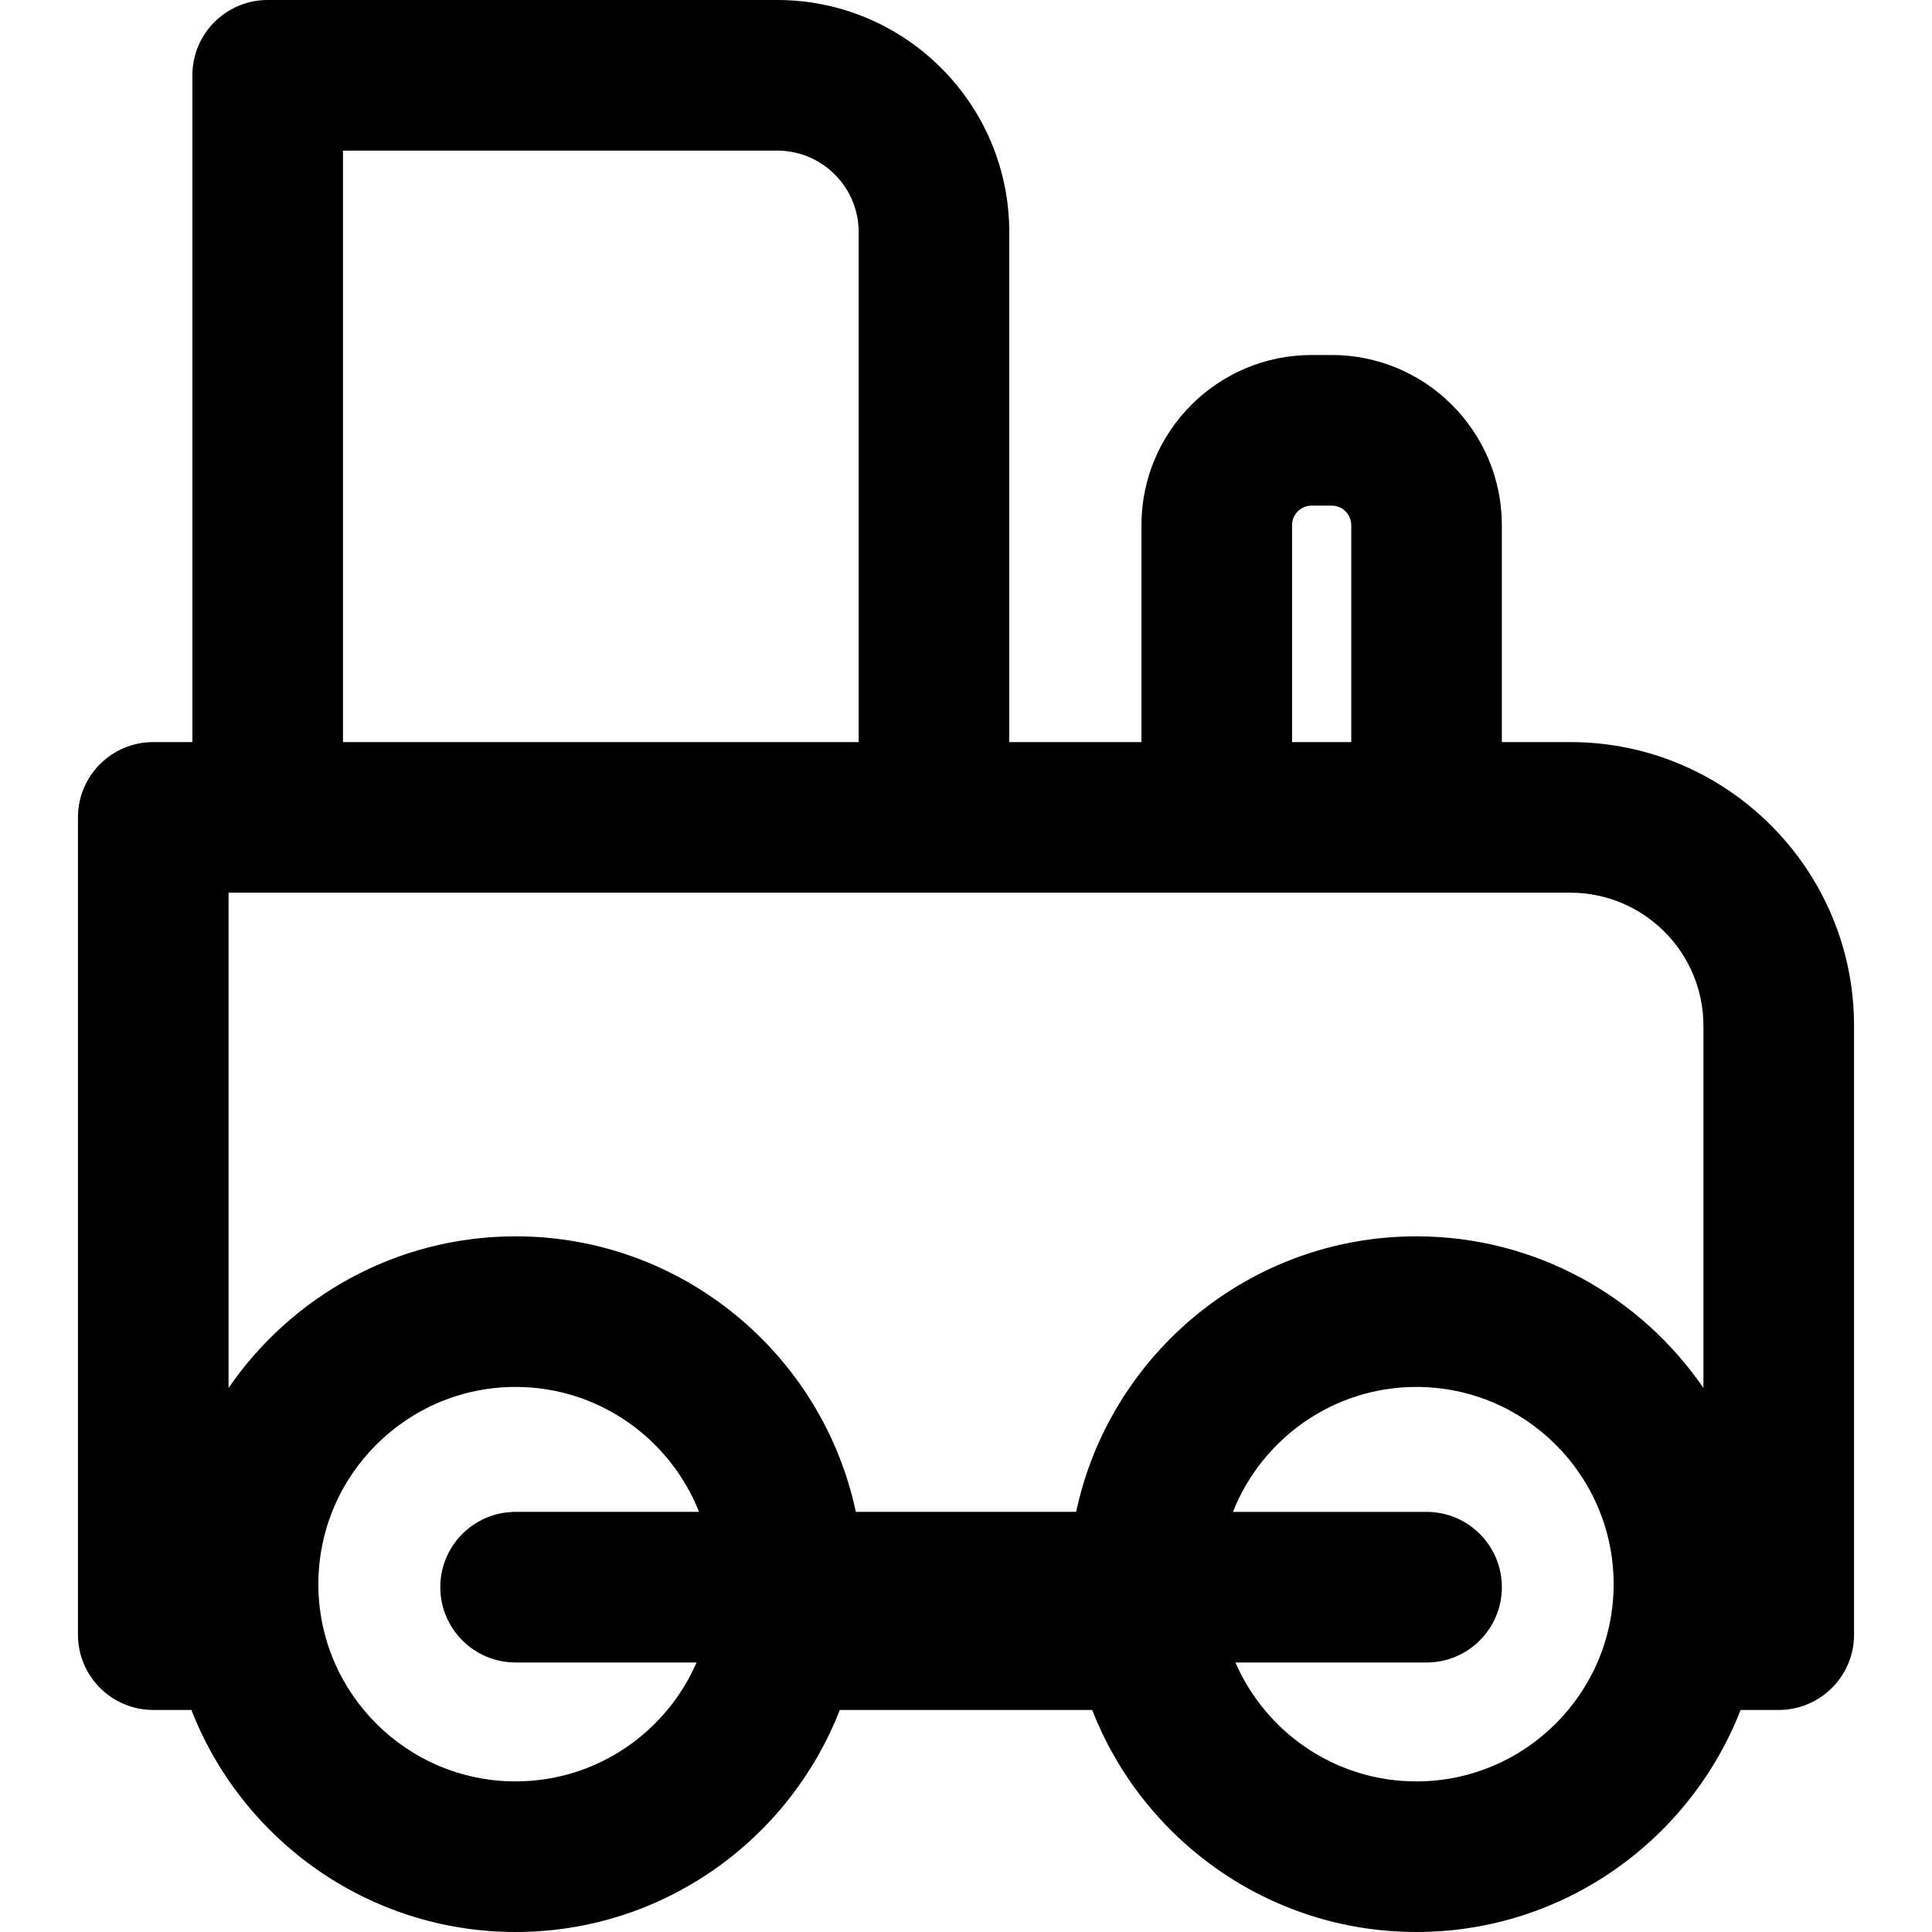 <?xml version="1.0" encoding="iso-8859-1"?>
<!-- Uploaded to: SVG Repo, www.svgrepo.com, Generator: SVG Repo Mixer Tools -->
<svg fill="#000000" height="800px" width="800px" version="1.1" id="Layer_1" xmlns="http://www.w3.org/2000/svg" xmlns:xlink="http://www.w3.org/1999/xlink" 
	 viewBox="0 0 300.184 300.184" xml:space="preserve">
<g>
	<g>
		<path d="M244.001,115.301h-10.652v-33.71c0-14.575-11.858-26.433-26.433-26.433h-3.129c-14.575,0-26.433,11.858-26.433,26.433
			v33.71h-20.54V36.052C156.815,16.172,140.642,0,120.763,0H41.591c-6.462,0-11.7,5.238-11.7,11.7v103.601h-6.079
			c-6.461,0-11.7,5.238-11.7,11.7v126.983c0,6.461,5.239,11.7,11.7,11.7h5.927c7.851,20.165,27.463,34.499,50.372,34.499
			s42.52-14.335,50.372-34.499H169.7c7.851,20.165,27.463,34.499,50.372,34.499c22.909,0,42.52-14.335,50.372-34.499h5.927
			c6.462,0,11.7-5.239,11.7-11.7V159.37C288.071,135.07,268.301,115.301,244.001,115.301z M200.755,81.592
			c0-1.672,1.36-3.033,3.033-3.033h3.129c1.672,0,3.033,1.36,3.033,3.033v33.71h-9.194V81.592z M53.291,23.4h67.473
			c6.976,0,12.652,5.675,12.652,12.652v79.25H53.291V23.4z M80.111,258.307h28.119c-4.717,10.861-15.543,18.477-28.119,18.477
			c-16.897,0-30.645-13.747-30.645-30.645c0-16.898,13.748-30.645,30.645-30.645c12.933,0,24.012,8.057,28.503,19.412H80.111
			c-6.461,0-11.7,5.239-11.7,11.7C68.411,253.069,73.65,258.307,80.111,258.307z M220.071,276.785
			c-12.576,0-23.402-7.617-28.119-18.477h29.698c6.461,0,11.7-5.238,11.7-11.7c0-6.461-5.239-11.7-11.7-11.7h-30.081
			c4.491-11.355,15.57-19.412,28.503-19.412c16.898,0,30.645,13.747,30.645,30.645C250.716,263.037,236.968,276.785,220.071,276.785
			z M264.67,215.659c-9.746-14.216-26.099-23.564-44.599-23.564c-25.949,0-47.677,18.385-52.863,42.812h-34.234
			c-5.185-24.426-26.914-42.812-52.863-42.812c-18.5,0-34.853,9.348-44.6,23.564v-76.958h208.489
			c11.397,0,20.669,9.272,20.669,20.669V215.659z"/>
	</g>
</g>
</svg>
